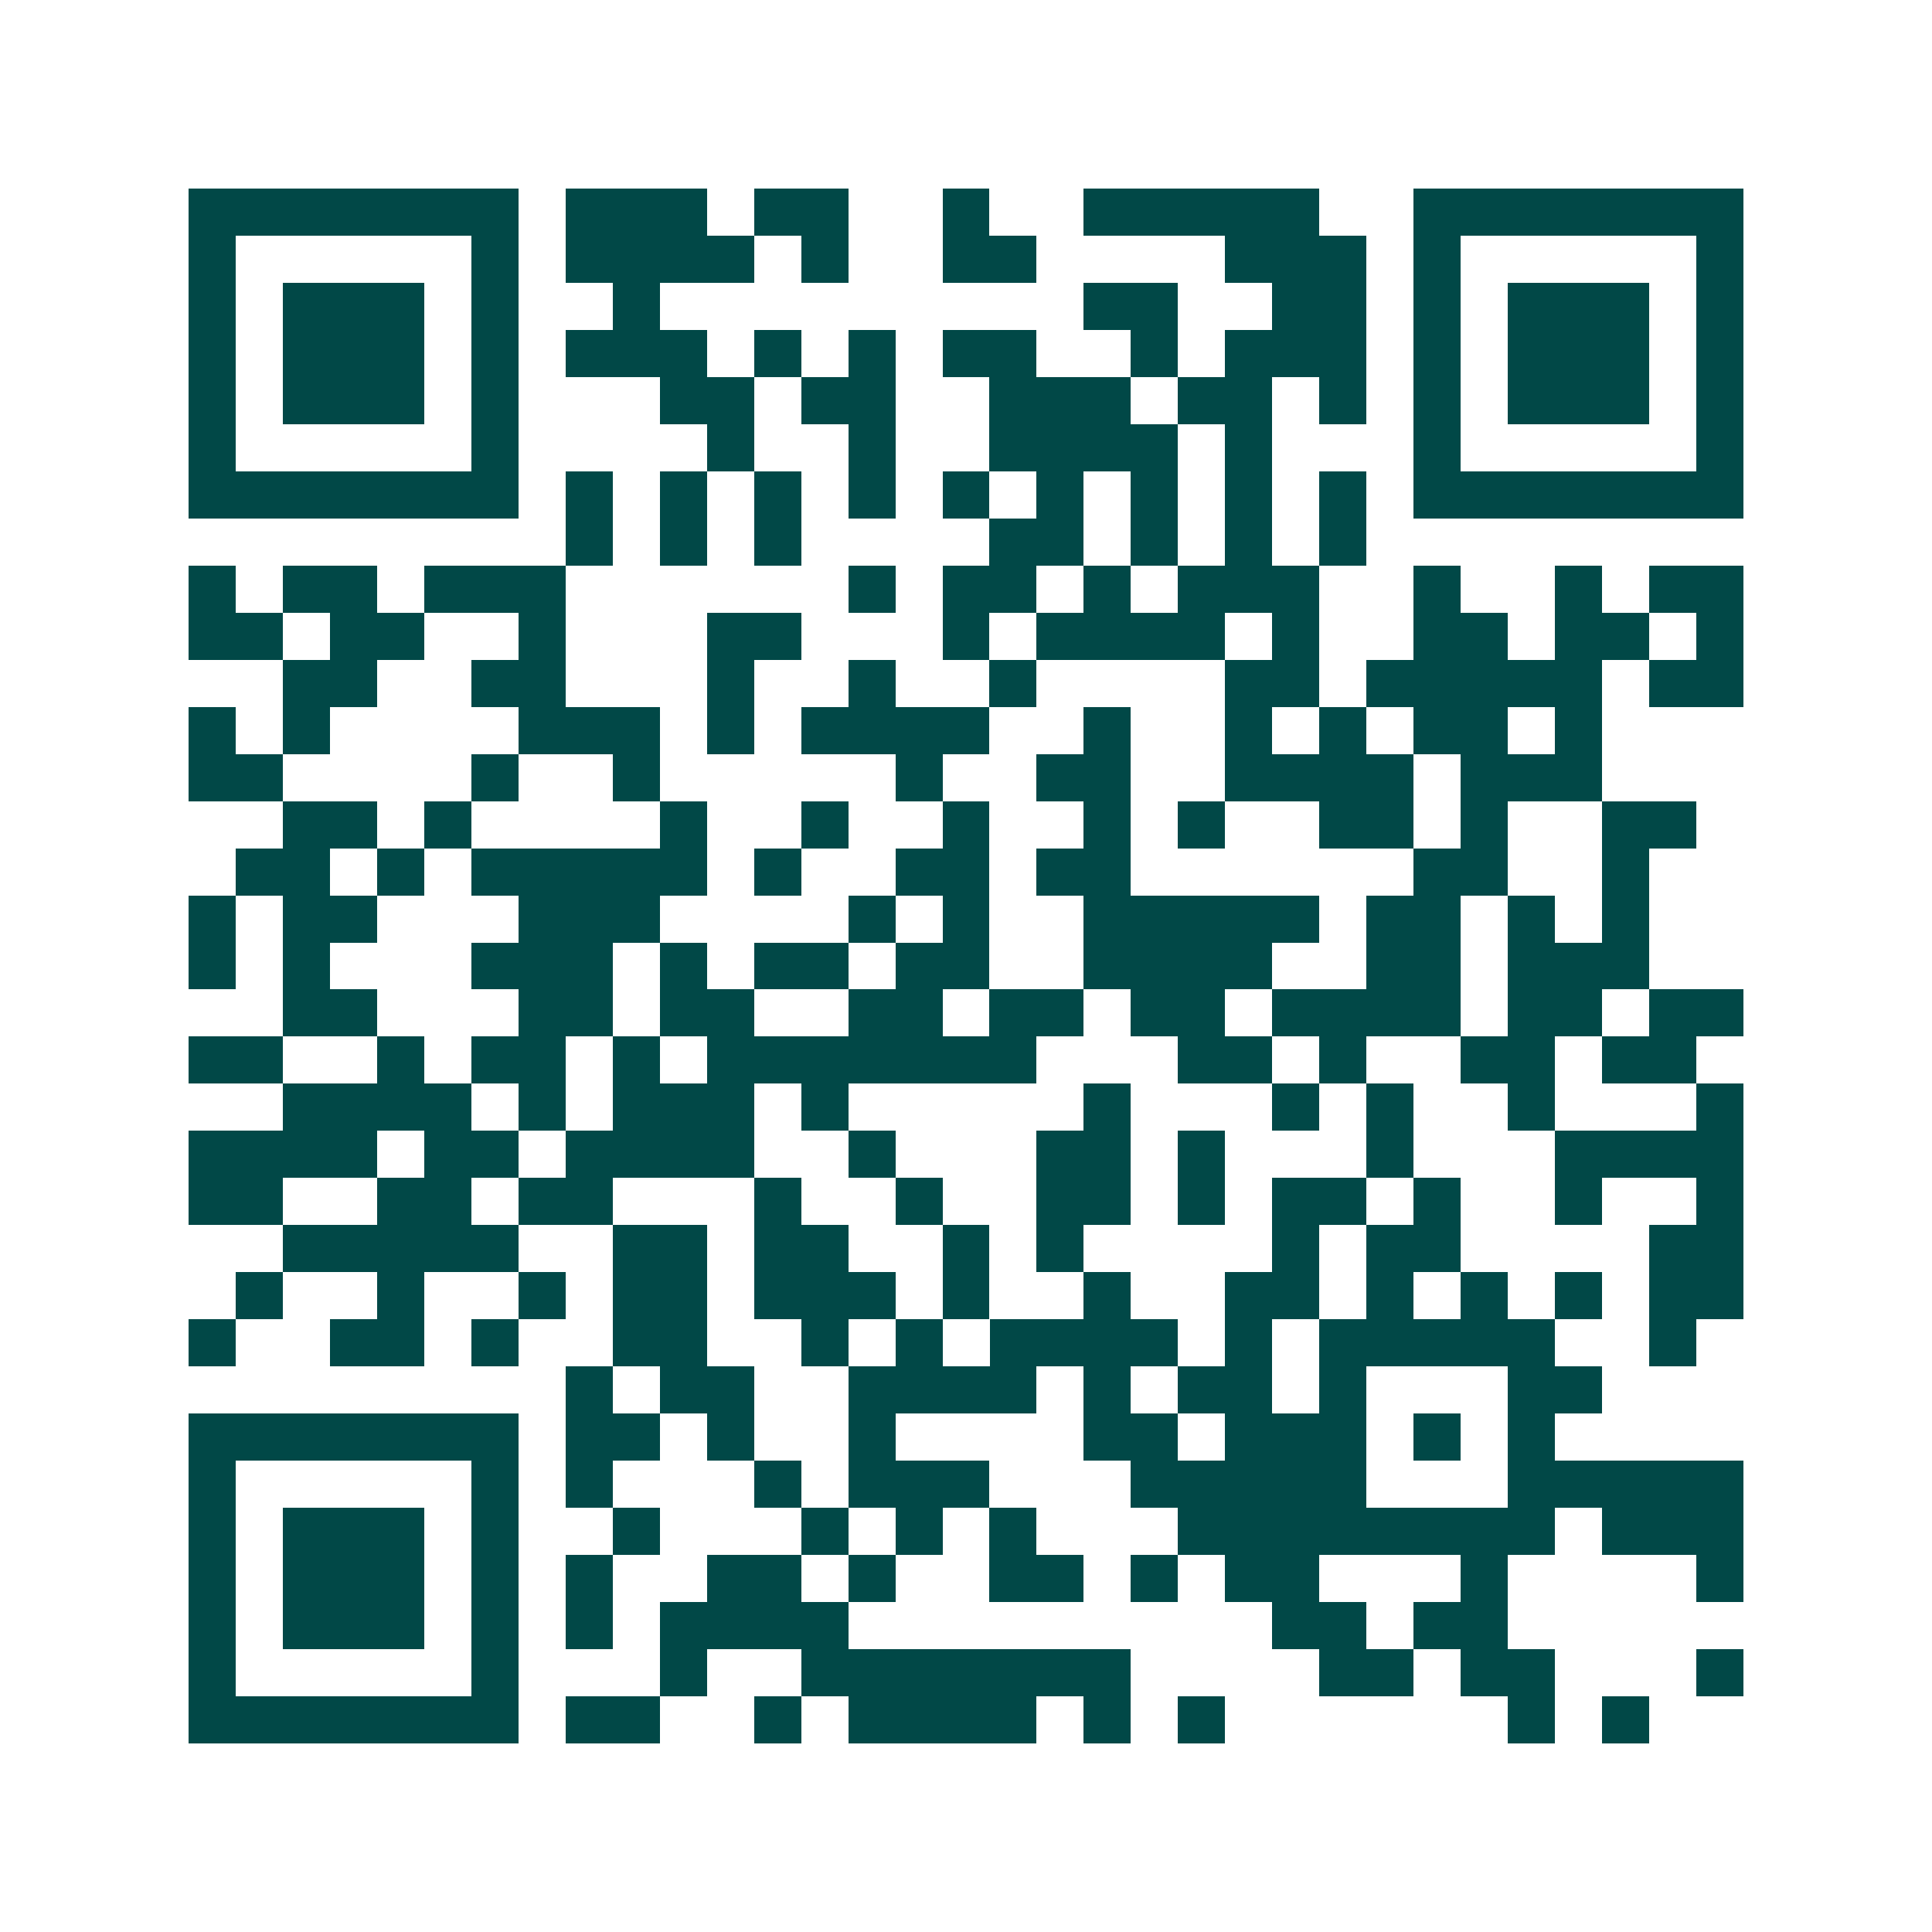 <svg xmlns="http://www.w3.org/2000/svg" width="200" height="200" viewBox="0 0 41 41" shape-rendering="crispEdges"><path fill="#ffffff" d="M0 0h41v41H0z"/><path stroke="#014847" d="M4 4.5h7m1 0h3m1 0h2m2 0h1m2 0h5m2 0h7M4 5.5h1m5 0h1m1 0h4m1 0h1m2 0h2m4 0h3m1 0h1m5 0h1M4 6.5h1m1 0h3m1 0h1m2 0h1m9 0h2m2 0h2m1 0h1m1 0h3m1 0h1M4 7.5h1m1 0h3m1 0h1m1 0h3m1 0h1m1 0h1m1 0h2m2 0h1m1 0h3m1 0h1m1 0h3m1 0h1M4 8.5h1m1 0h3m1 0h1m3 0h2m1 0h2m2 0h3m1 0h2m1 0h1m1 0h1m1 0h3m1 0h1M4 9.5h1m5 0h1m4 0h1m2 0h1m2 0h4m1 0h1m3 0h1m5 0h1M4 10.5h7m1 0h1m1 0h1m1 0h1m1 0h1m1 0h1m1 0h1m1 0h1m1 0h1m1 0h1m1 0h7M12 11.5h1m1 0h1m1 0h1m4 0h2m1 0h1m1 0h1m1 0h1M4 12.5h1m1 0h2m1 0h3m6 0h1m1 0h2m1 0h1m1 0h3m2 0h1m2 0h1m1 0h2M4 13.5h2m1 0h2m2 0h1m3 0h2m3 0h1m1 0h4m1 0h1m2 0h2m1 0h2m1 0h1M6 14.5h2m2 0h2m3 0h1m2 0h1m2 0h1m4 0h2m1 0h5m1 0h2M4 15.5h1m1 0h1m4 0h3m1 0h1m1 0h4m2 0h1m2 0h1m1 0h1m1 0h2m1 0h1M4 16.5h2m4 0h1m2 0h1m5 0h1m2 0h2m2 0h4m1 0h3M6 17.5h2m1 0h1m4 0h1m2 0h1m2 0h1m2 0h1m1 0h1m2 0h2m1 0h1m2 0h2M5 18.5h2m1 0h1m1 0h5m1 0h1m2 0h2m1 0h2m6 0h2m2 0h1M4 19.5h1m1 0h2m3 0h3m4 0h1m1 0h1m2 0h5m1 0h2m1 0h1m1 0h1M4 20.5h1m1 0h1m3 0h3m1 0h1m1 0h2m1 0h2m2 0h4m2 0h2m1 0h3M6 21.5h2m3 0h2m1 0h2m2 0h2m1 0h2m1 0h2m1 0h4m1 0h2m1 0h2M4 22.5h2m2 0h1m1 0h2m1 0h1m1 0h7m3 0h2m1 0h1m2 0h2m1 0h2M6 23.5h4m1 0h1m1 0h3m1 0h1m5 0h1m3 0h1m1 0h1m2 0h1m3 0h1M4 24.5h4m1 0h2m1 0h4m2 0h1m3 0h2m1 0h1m3 0h1m3 0h4M4 25.5h2m2 0h2m1 0h2m3 0h1m2 0h1m2 0h2m1 0h1m1 0h2m1 0h1m2 0h1m2 0h1M6 26.5h5m2 0h2m1 0h2m2 0h1m1 0h1m4 0h1m1 0h2m4 0h2M5 27.5h1m2 0h1m2 0h1m1 0h2m1 0h3m1 0h1m2 0h1m2 0h2m1 0h1m1 0h1m1 0h1m1 0h2M4 28.5h1m2 0h2m1 0h1m2 0h2m2 0h1m1 0h1m1 0h4m1 0h1m1 0h5m2 0h1M12 29.5h1m1 0h2m2 0h4m1 0h1m1 0h2m1 0h1m3 0h2M4 30.5h7m1 0h2m1 0h1m2 0h1m4 0h2m1 0h3m1 0h1m1 0h1M4 31.5h1m5 0h1m1 0h1m3 0h1m1 0h3m3 0h5m3 0h5M4 32.5h1m1 0h3m1 0h1m2 0h1m3 0h1m1 0h1m1 0h1m3 0h8m1 0h3M4 33.5h1m1 0h3m1 0h1m1 0h1m2 0h2m1 0h1m2 0h2m1 0h1m1 0h2m3 0h1m4 0h1M4 34.5h1m1 0h3m1 0h1m1 0h1m1 0h4m9 0h2m1 0h2M4 35.5h1m5 0h1m3 0h1m2 0h7m4 0h2m1 0h2m3 0h1M4 36.5h7m1 0h2m2 0h1m1 0h4m1 0h1m1 0h1m6 0h1m1 0h1"/></svg>
